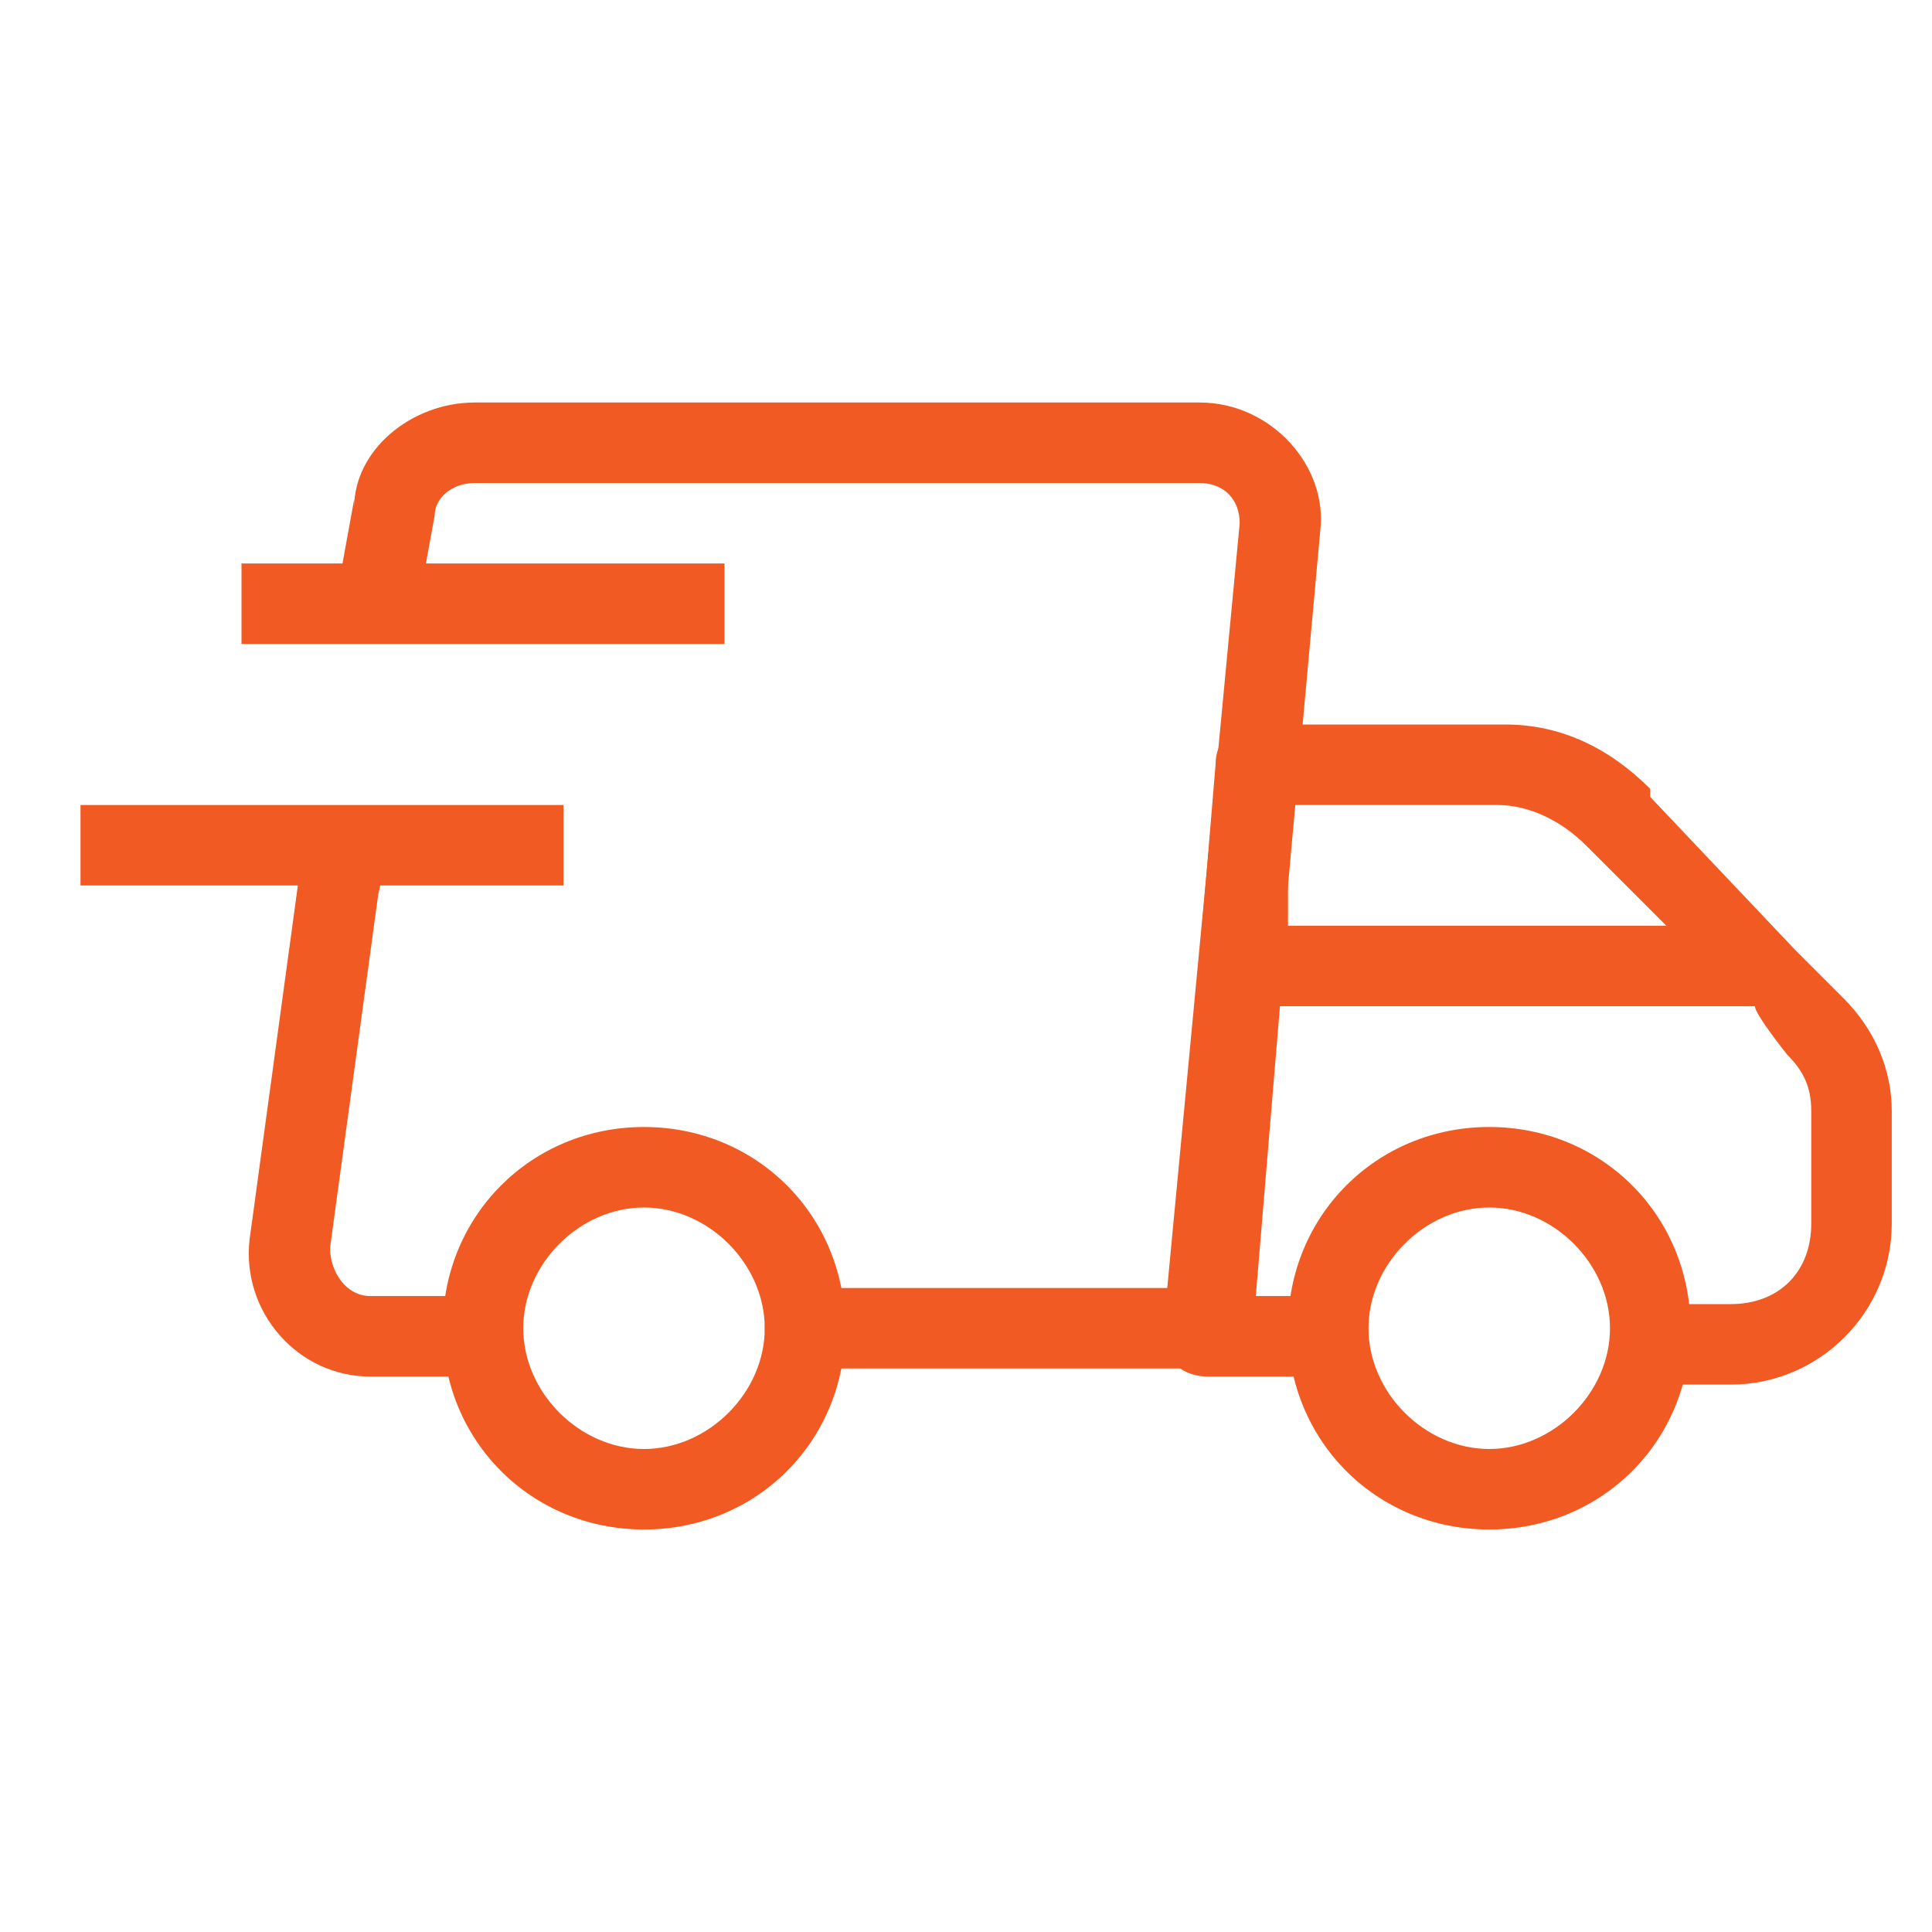 <svg xmlns="http://www.w3.org/2000/svg" id="express-delivery" viewBox="0 0 24 24"><defs><style> .st0 { fill: #f15a22; fill-rule: evenodd; } </style></defs><path class="st0" d="M18.5,15c-.8,0-1.5.7-1.5,1.5s.7,1.5,1.5,1.5,1.5-.7,1.5-1.5-.7-1.5-1.5-1.5ZM16,16.5c0-1.4,1.1-2.5,2.5-2.5s2.5,1.1,2.5,2.5-1.1,2.5-2.5,2.5-2.5-1.1-2.5-2.5ZM8,15c-.8,0-1.5.7-1.5,1.5s.7,1.5,1.5,1.5,1.5-.7,1.5-1.5-.7-1.5-1.5-1.5ZM5.5,16.5c0-1.4,1.1-2.5,2.5-2.5s2.5,1.1,2.5,2.5-1.1,2.5-2.5,2.5-2.5-1.1-2.5-2.5Z"></path><path class="st0" d="M4.4,6.3c0-.7.7-1.3,1.5-1.3h9c.9,0,1.6.8,1.5,1.6l-.9,9.9c0,.3-.2.5-.5.5h-5c-.3,0-.5-.2-.5-.5s.2-.5.5-.5h4.5l.9-9.5c0-.3-.2-.5-.5-.5H5.9c-.3,0-.5.2-.5.4l-.2,1.1c0,.3-.3.5-.6.4-.3,0-.5-.3-.4-.6l.2-1.1h0ZM4.3,10.5c.3,0,.5.3.4.6l-.6,4.4c0,.3.2.6.5.6h1.4c.3,0,.5.2.5.5s-.2.5-.5.5h-1.4c-.9,0-1.6-.8-1.5-1.7l.6-4.4c0-.3.3-.5.6-.4h0Z"></path><path class="st0" d="M20.5,9.8c-.5-.5-1.1-.8-1.8-.8h-3.1c-.3,0-.5.2-.5.5l-.2,2.4h0l-.4,4.6c0,.1,0,.3.1.4,0,.1.2.2.4.2h1.5c.3,0,.5-.2.5-.5s-.2-.5-.5-.5h-.9l.3-3.6h5.9c0,.1.4.6.4.6.2.2.3.4.3.7v1.4c0,.6-.4,1-1,1h-.7c-.3,0-.5.2-.5.5s.2.5.5.5h.7c1.1,0,2-.9,2-2v-1.4c0-.5-.2-1-.6-1.4l-.6-.6-1.8-1.9h0ZM20.8,11.5h-4.8c0-.1,0-1.5,0-1.5h2.6c.4,0,.8.2,1.1.5l1,1ZM9,8H3v-1h6v1ZM7,11H1v-1h6v1Z"></path></svg>